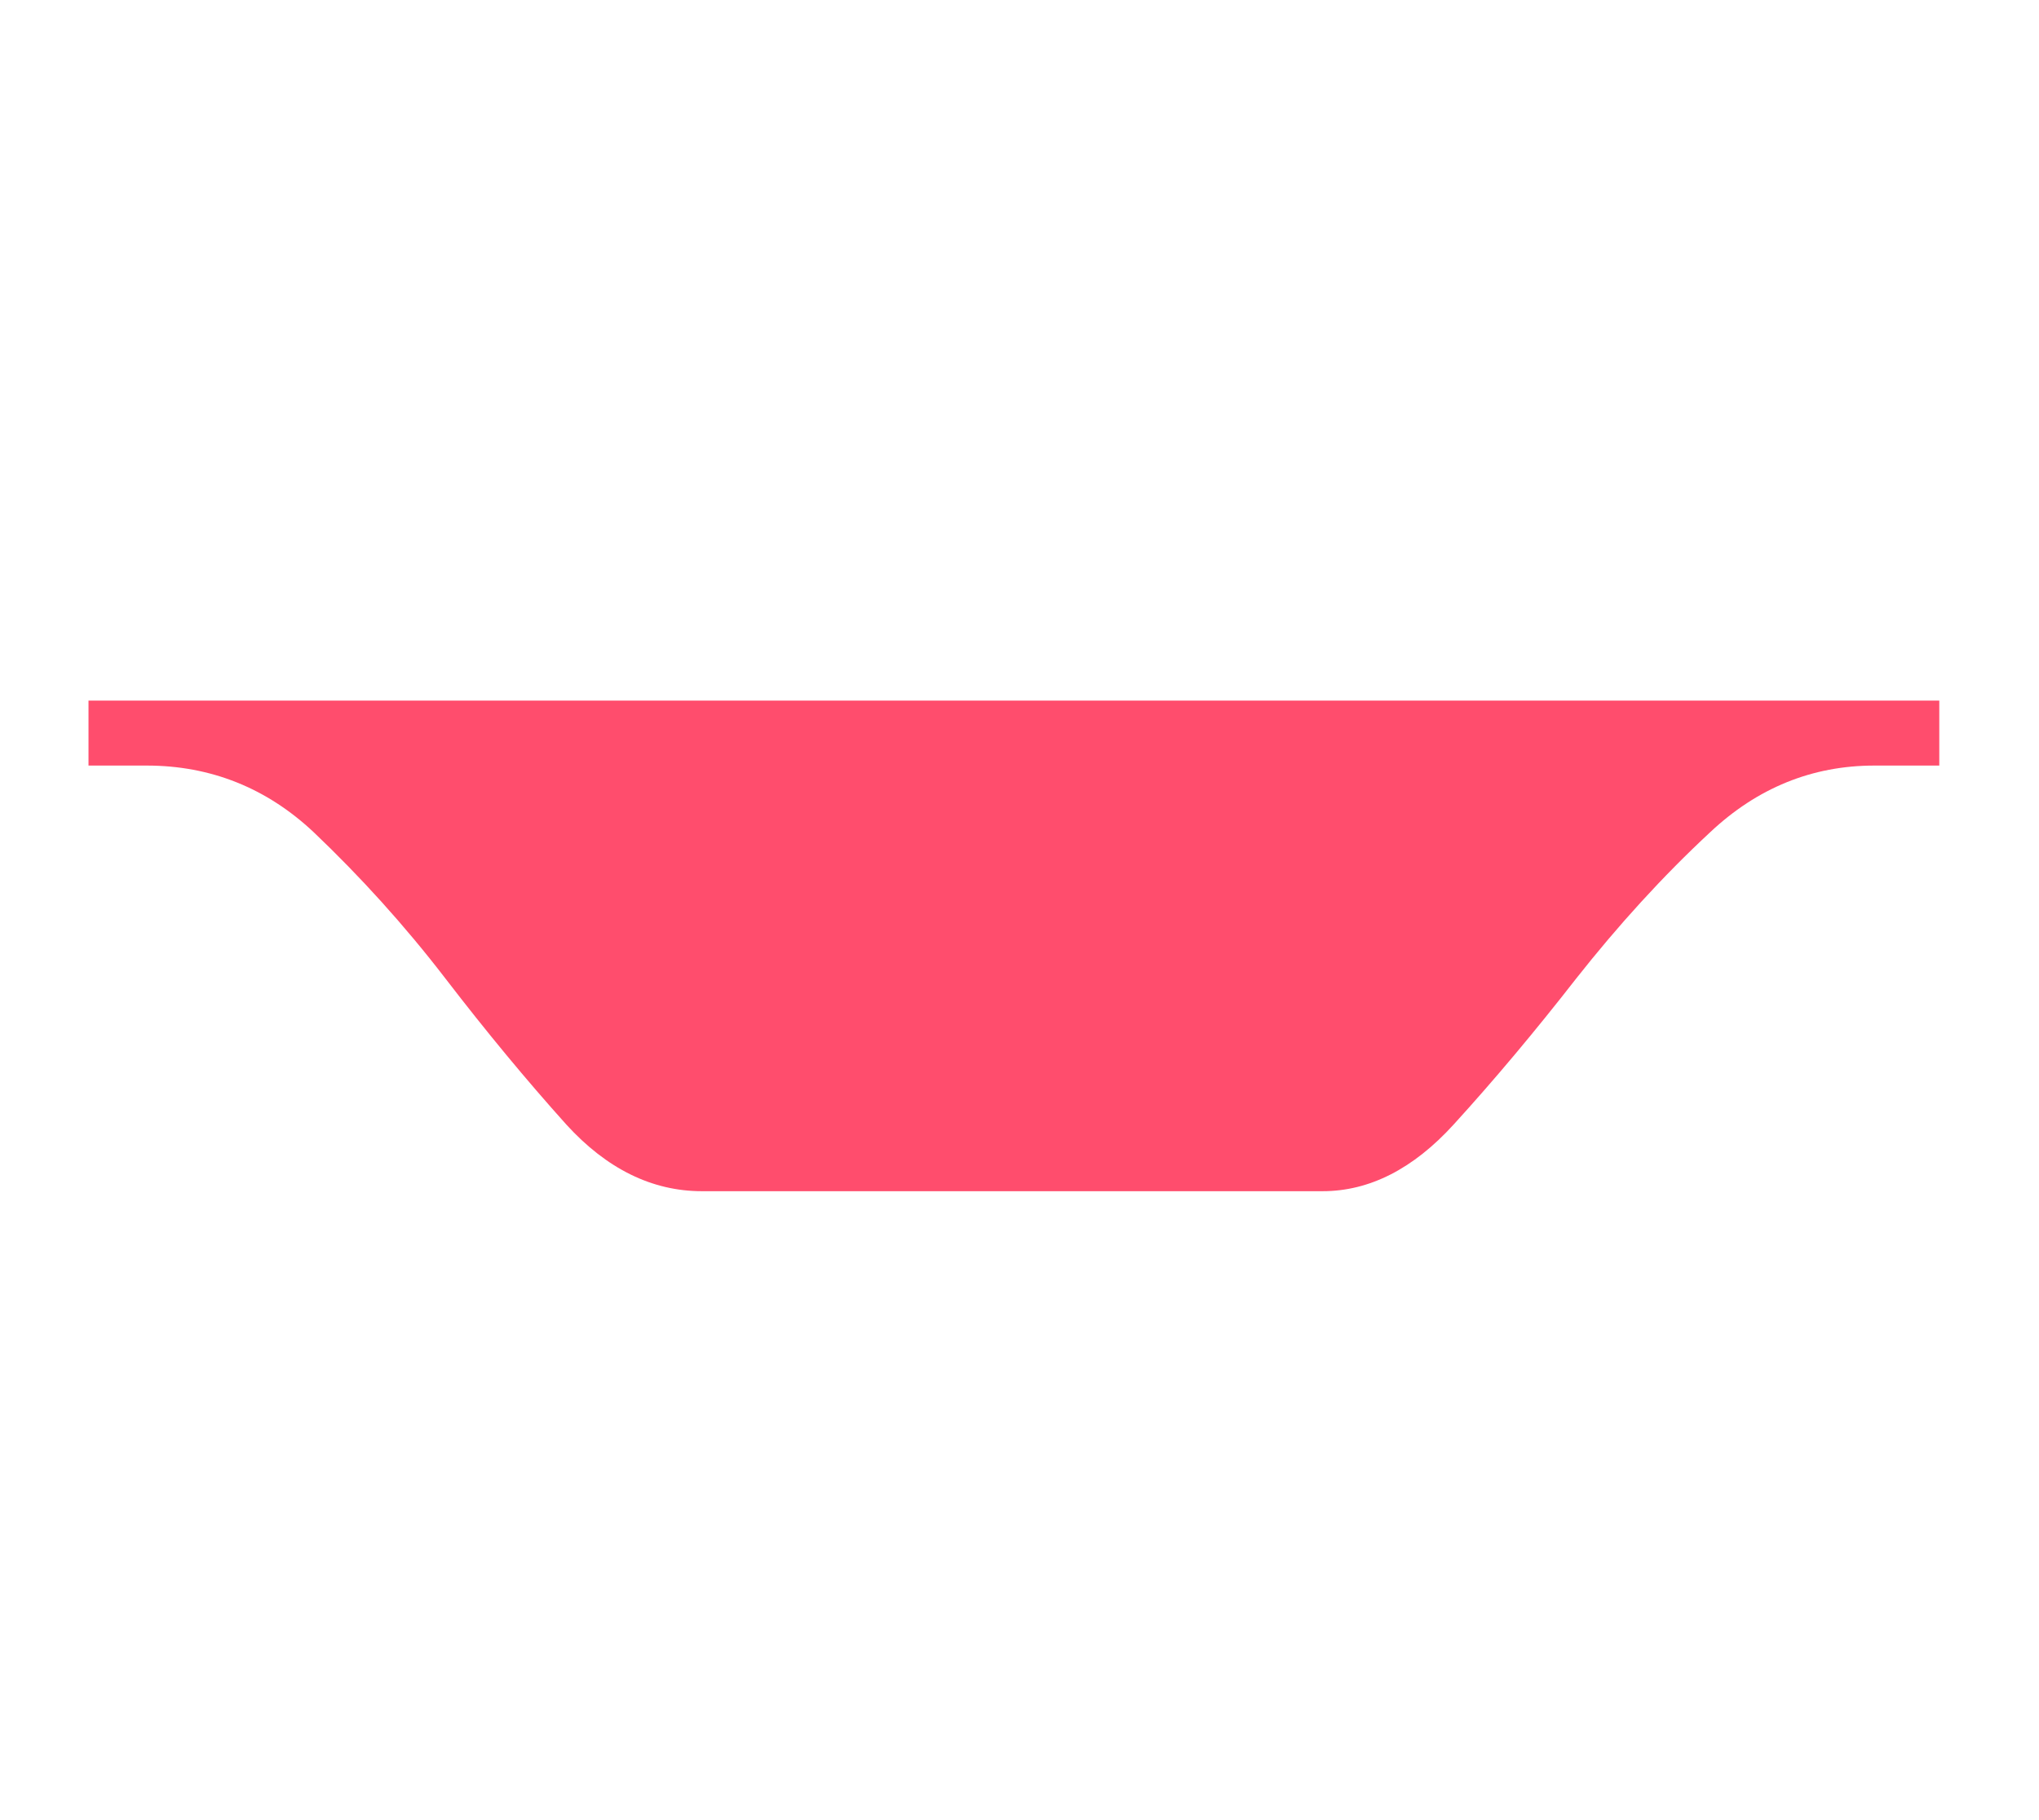 <svg width="364" height="325" viewBox="0 0 364 325" fill="none" xmlns="http://www.w3.org/2000/svg">
<path d="M346.2 125.1V136.7H334.6C323.5 136.7 313.7 140.7 305.3 148.6C296.8 156.5 288.9 165.2 281.4 174.7C274 184.2 266.7 192.9 259.5 200.8C252.3 208.7 244.5 212.7 236.1 212.7H125.3C116.4 212.7 108.3 208.7 101.1 200.8C94 192.9 86.8 184.2 79.5 174.7C72.2 165.2 64.3 156.5 56 148.6C47.6 140.7 37.6 136.7 26.2 136.7H15.8V125.1H346.2Z" fill="#FF4D6D"/>
</svg>
